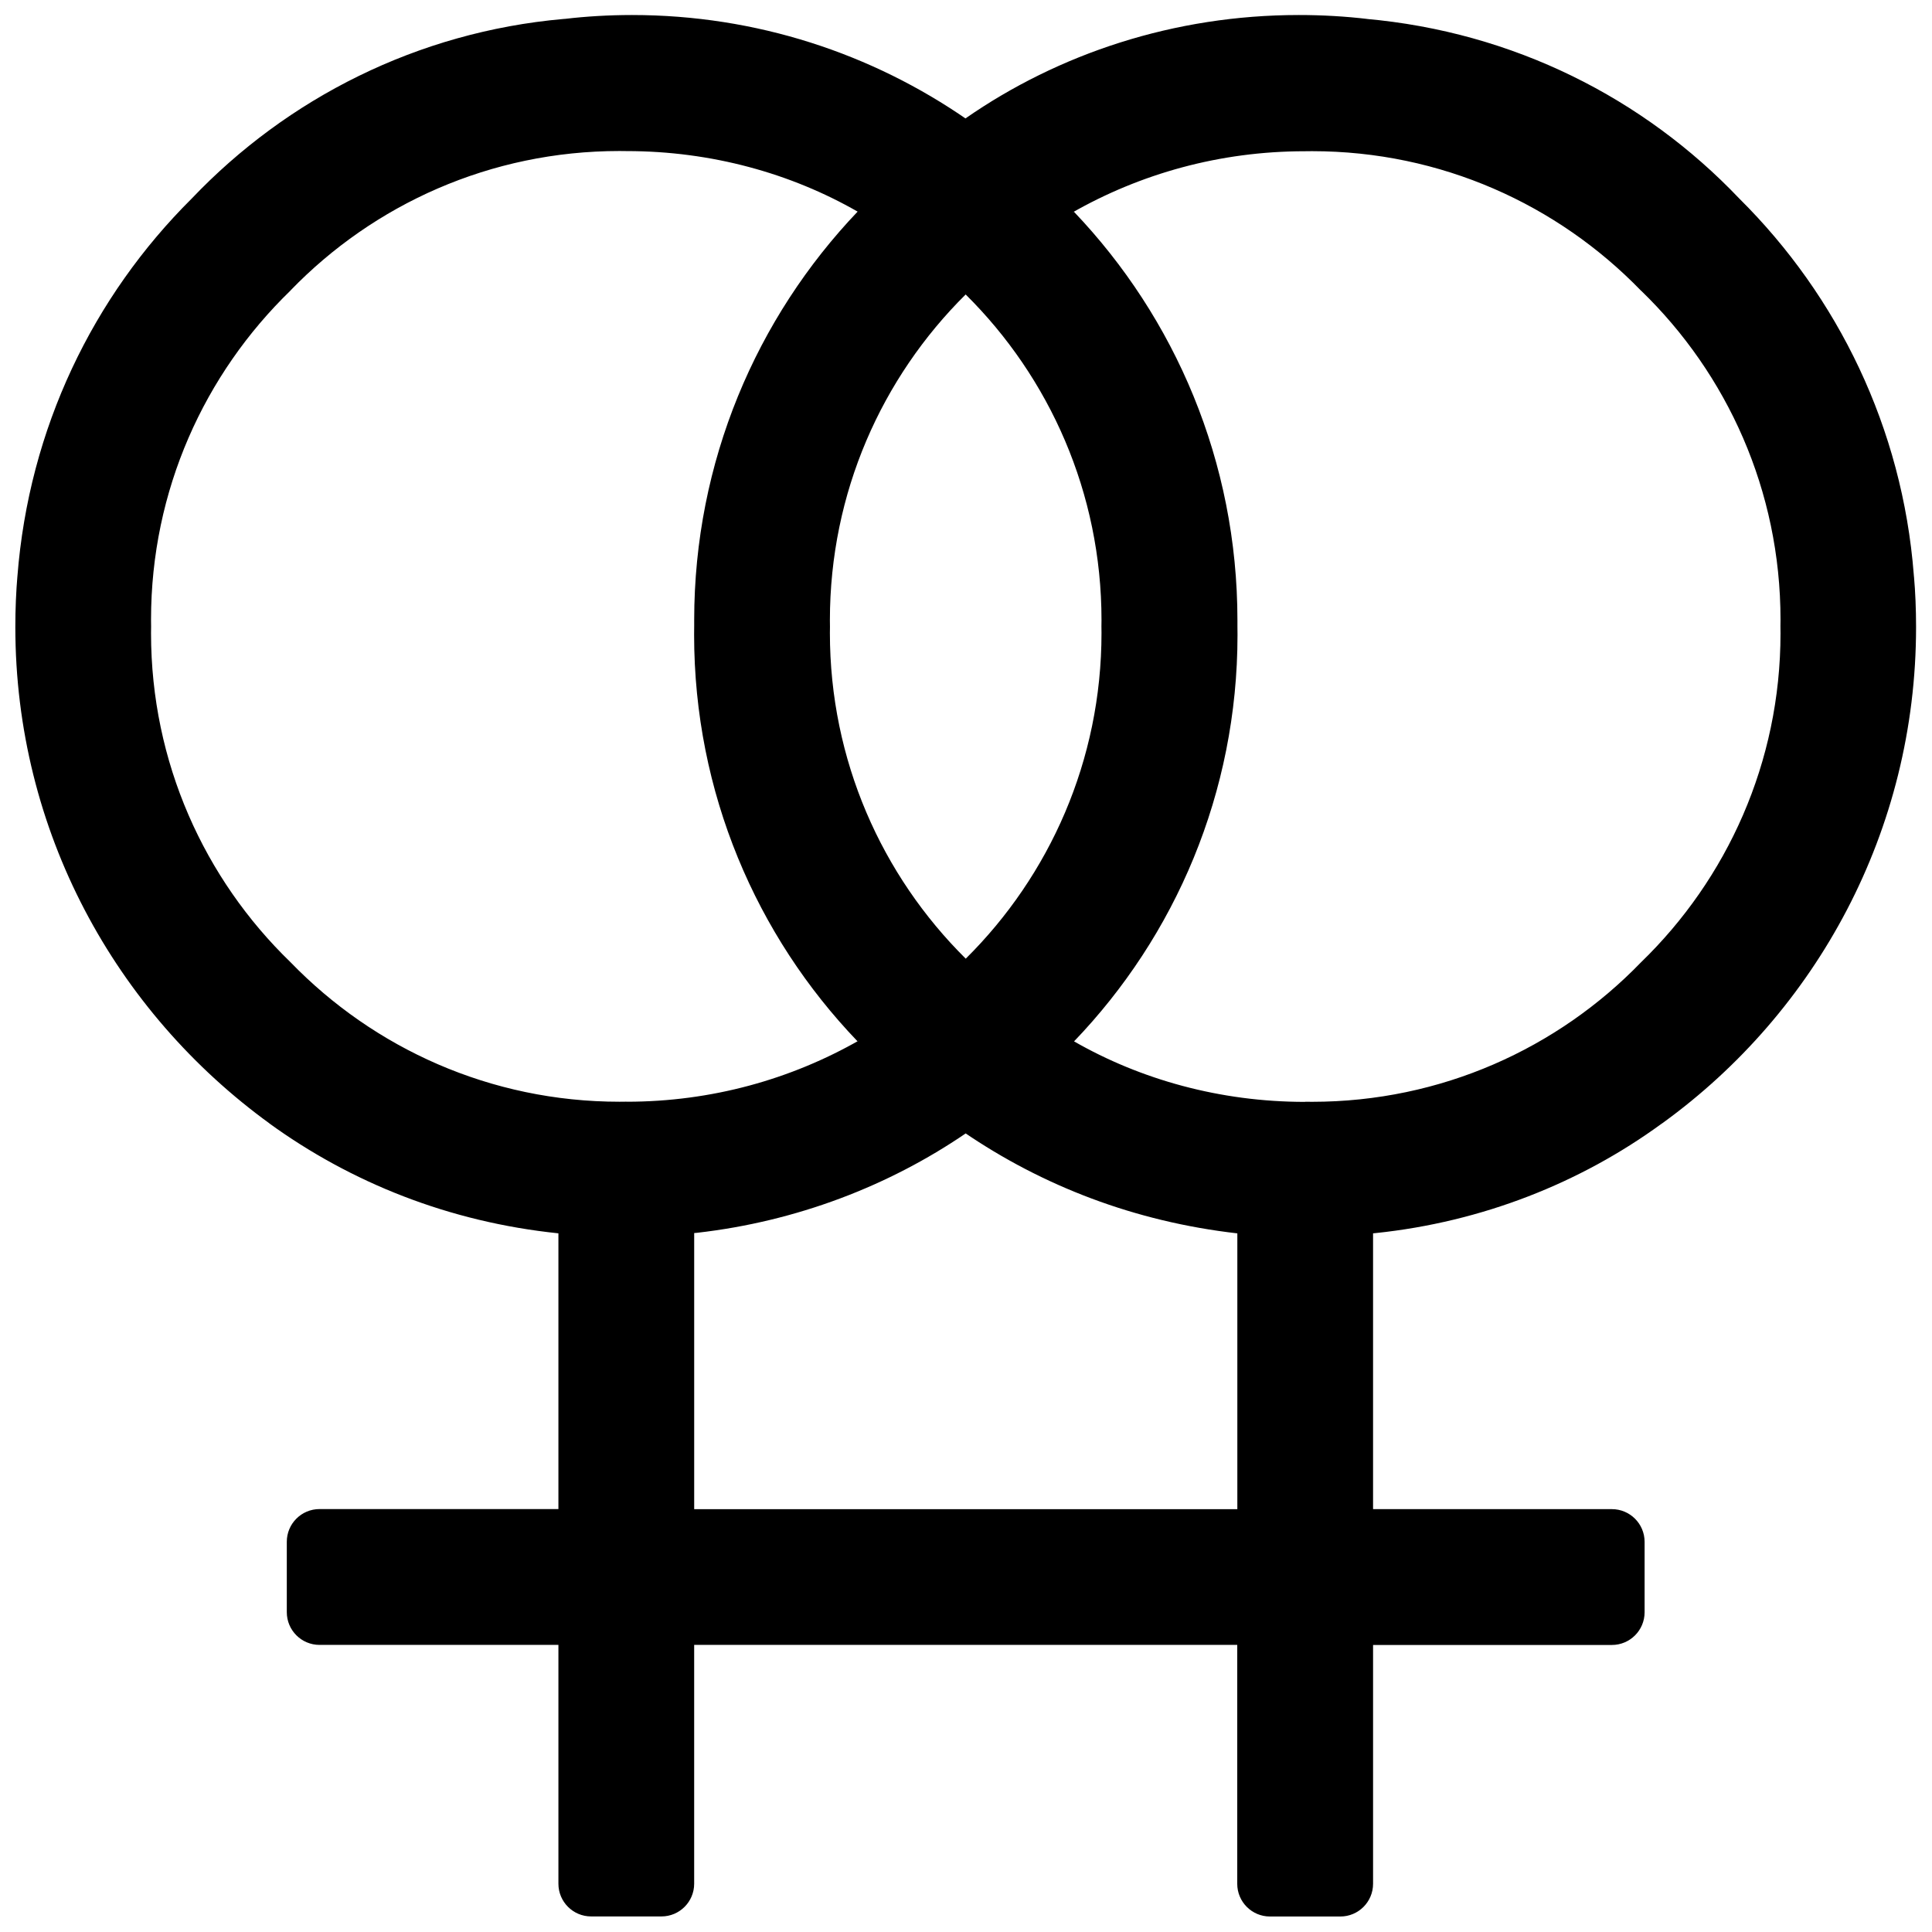 <?xml version="1.0" encoding="UTF-8"?>
<!-- Uploaded to: SVG Repo, www.svgrepo.com, Generator: SVG Repo Mixer Tools -->
<svg width="800px" height="800px" version="1.1" viewBox="144 144 512 512" xmlns="http://www.w3.org/2000/svg">
 <defs>
  <clipPath id="a">
   <path d="m148.09 148.09h503.81v503.81h-503.81z"/>
  </clipPath>
 </defs>
 <g clip-path="url(#a)">
  <path d="m651.23 296.86c0.355 3.988 0.547 8.629 0.547 13.309 0 54.055-26.449 101.94-67.113 131.41l-0.461 0.316c-21.348 15.555-47.398 25.945-75.656 28.887l-0.672 0.062v73.094h63.293c4.785 0 8.668 3.883 8.668 8.668v0.355-0.02 18.324c0 4.785-3.883 8.668-8.668 8.668h-0.355 0.02-62.957v63.293c0 4.785-3.883 8.668-8.668 8.668h-0.355 0.02-17.988-0.336c-4.785 0-8.668-3.883-8.668-8.668v-0.355 0.02-62.977h-143.92v63.293c0 4.785-3.883 8.668-8.668 8.668h-0.355 0.02-17.969-0.336c-4.785 0-8.668-3.883-8.668-8.668v-0.355 0.02-62.957h-62.977-0.336c-4.785 0-8.668-3.883-8.668-8.668v-0.355 0.02-17.988-0.336c0-4.785 3.883-8.668 8.668-8.668h0.355-0.02 62.977v-73.074c-28.926-3-54.977-13.414-76.789-29.262l0.461 0.316c-41.145-29.789-67.594-77.691-67.594-131.75 0-4.68 0.188-9.32 0.586-13.918l-0.043 0.609c3.043-39.402 20.133-74.312 46.184-100.2 25.316-26.598 59.871-44.188 98.496-47.609l0.586-0.043c5.289-0.629 11.418-1.008 17.633-1.008 33.02 0 63.648 10.266 88.859 27.75l-0.523-0.336c24.707-17.172 55.336-27.414 88.355-27.414 6.234 0 12.363 0.355 18.41 1.07l-0.734-0.062c39.215 3.465 73.766 21.055 99.02 47.59l0.062 0.062c26.094 25.883 43.203 60.793 46.223 99.672l0.043 0.547zm-251.3 101.2c22.23-22.02 35.98-52.562 35.98-86.32 0-0.609 0-1.219-0.02-1.805v0.082c0-0.484 0.02-1.07 0.02-1.66 0-33.754-13.77-64.297-36-86.32-22.23 22.02-35.98 52.562-35.98 86.32 0 0.586 0 1.176 0.02 1.762v-0.082c0 0.504-0.02 1.113-0.02 1.699 0 33.754 13.77 64.297 36 86.32zm-89.973 37.91h0.125c22.461 0 43.559-5.941 61.758-16.352l-0.609 0.316c-26.785-27.918-43.285-65.895-43.285-107.73 0-0.777 0-1.555 0.02-2.332v0.125-1.66c0-42.004 16.5-80.148 43.371-108.32l-0.062 0.062c-17.613-10.098-38.688-16.039-61.172-16.039h-0.125c-0.547 0-1.195-0.02-1.828-0.02-34.195 0-65.098 14.148-87.137 36.926l-0.02 0.043c-22.797 22.082-36.969 52.965-36.969 87.18 0 0.652 0 1.281 0.02 1.93v-0.105c0 0.547-0.02 1.195-0.02 1.828 0 34.195 14.148 65.098 36.926 87.137l0.043 0.043c22.082 22.797 52.965 36.969 87.18 36.969 0.652 0 1.281 0 1.93-0.02h-0.105zm161.95 107.98v-73.094c-27.164-3.106-51.621-12.555-72.527-26.848l0.547 0.355c-20.363 13.898-44.816 23.344-71.227 26.344l-0.734 0.062v73.18zm17.969-107.98c0.547 0 1.195 0.02 1.828 0.02 34.195 0 65.098-14.148 87.137-36.926l0.043-0.043c22.797-22.082 36.969-52.965 36.969-87.18 0-0.652 0-1.281-0.02-1.93v0.105c0-0.547 0.02-1.195 0.02-1.828 0-34.195-14.148-65.098-36.926-87.137l-0.043-0.02c-22.082-22.797-52.965-36.969-87.18-36.969-0.652 0-1.281 0-1.93 0.02h0.105-0.125c-22.461 0-43.559 5.941-61.758 16.352l0.609-0.316c26.809 28.109 43.328 66.25 43.328 108.28v1.762-0.082c0 0.652 0.02 1.406 0.02 2.164 0 41.836-16.5 79.832-43.371 107.79l0.043-0.062c17.613 10.098 38.688 16.039 61.172 16.039h0.082z"/>
 </g>
</svg>